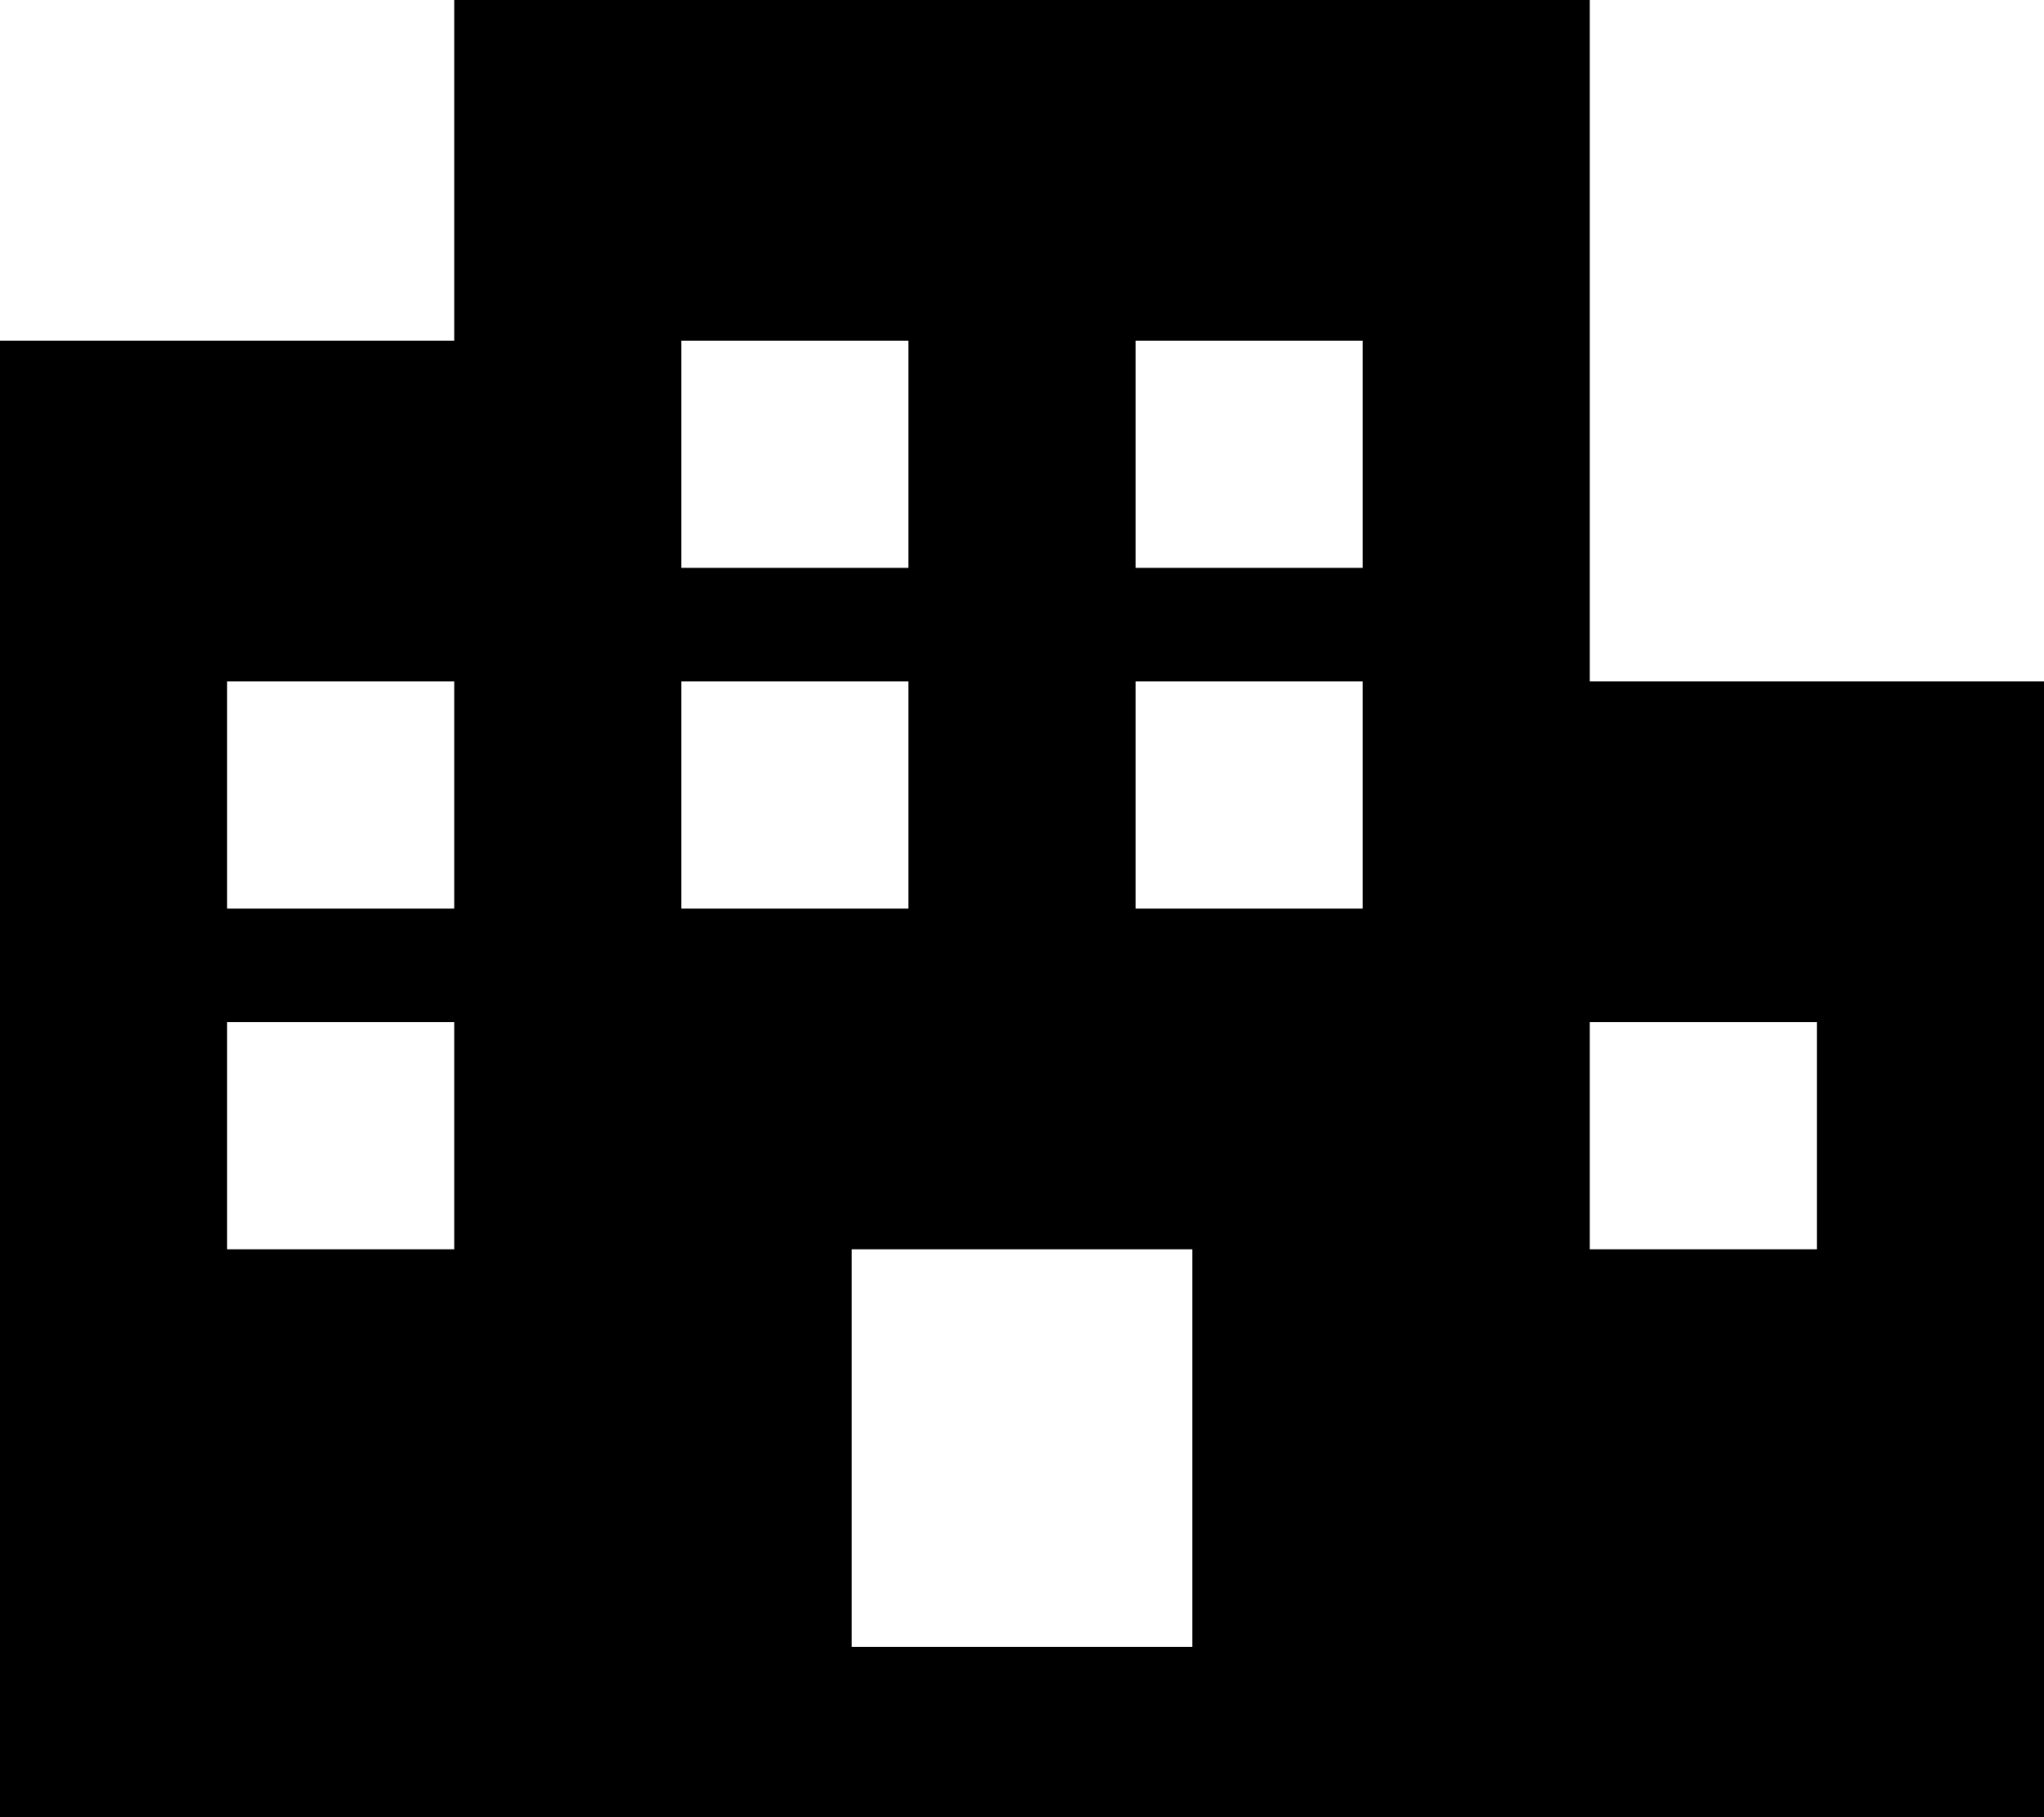 <svg xmlns="http://www.w3.org/2000/svg" viewBox="0 0 576 512"><!--! Font Awesome Pro 7.0.0 by @fontawesome - https://fontawesome.com License - https://fontawesome.com/license (Commercial License) Copyright 2025 Fonticons, Inc. --><path fill="currentColor" d="M448 0l-320 0 0 96-128 0 0 416 576 0 0-320-128 0 0-192zM240 352l96 0 0 112-96 0 0-112zM64 352l0-64 64 0 0 64-64 0zM384 96l0 64-64 0 0-64 64 0zM192 96l64 0 0 64-64 0 0-64zM384 256l-64 0 0-64 64 0 0 64zm64 96l0-64 64 0 0 64-64 0zM128 256l-64 0 0-64 64 0 0 64zm64 0l0-64 64 0 0 64-64 0z"/></svg>